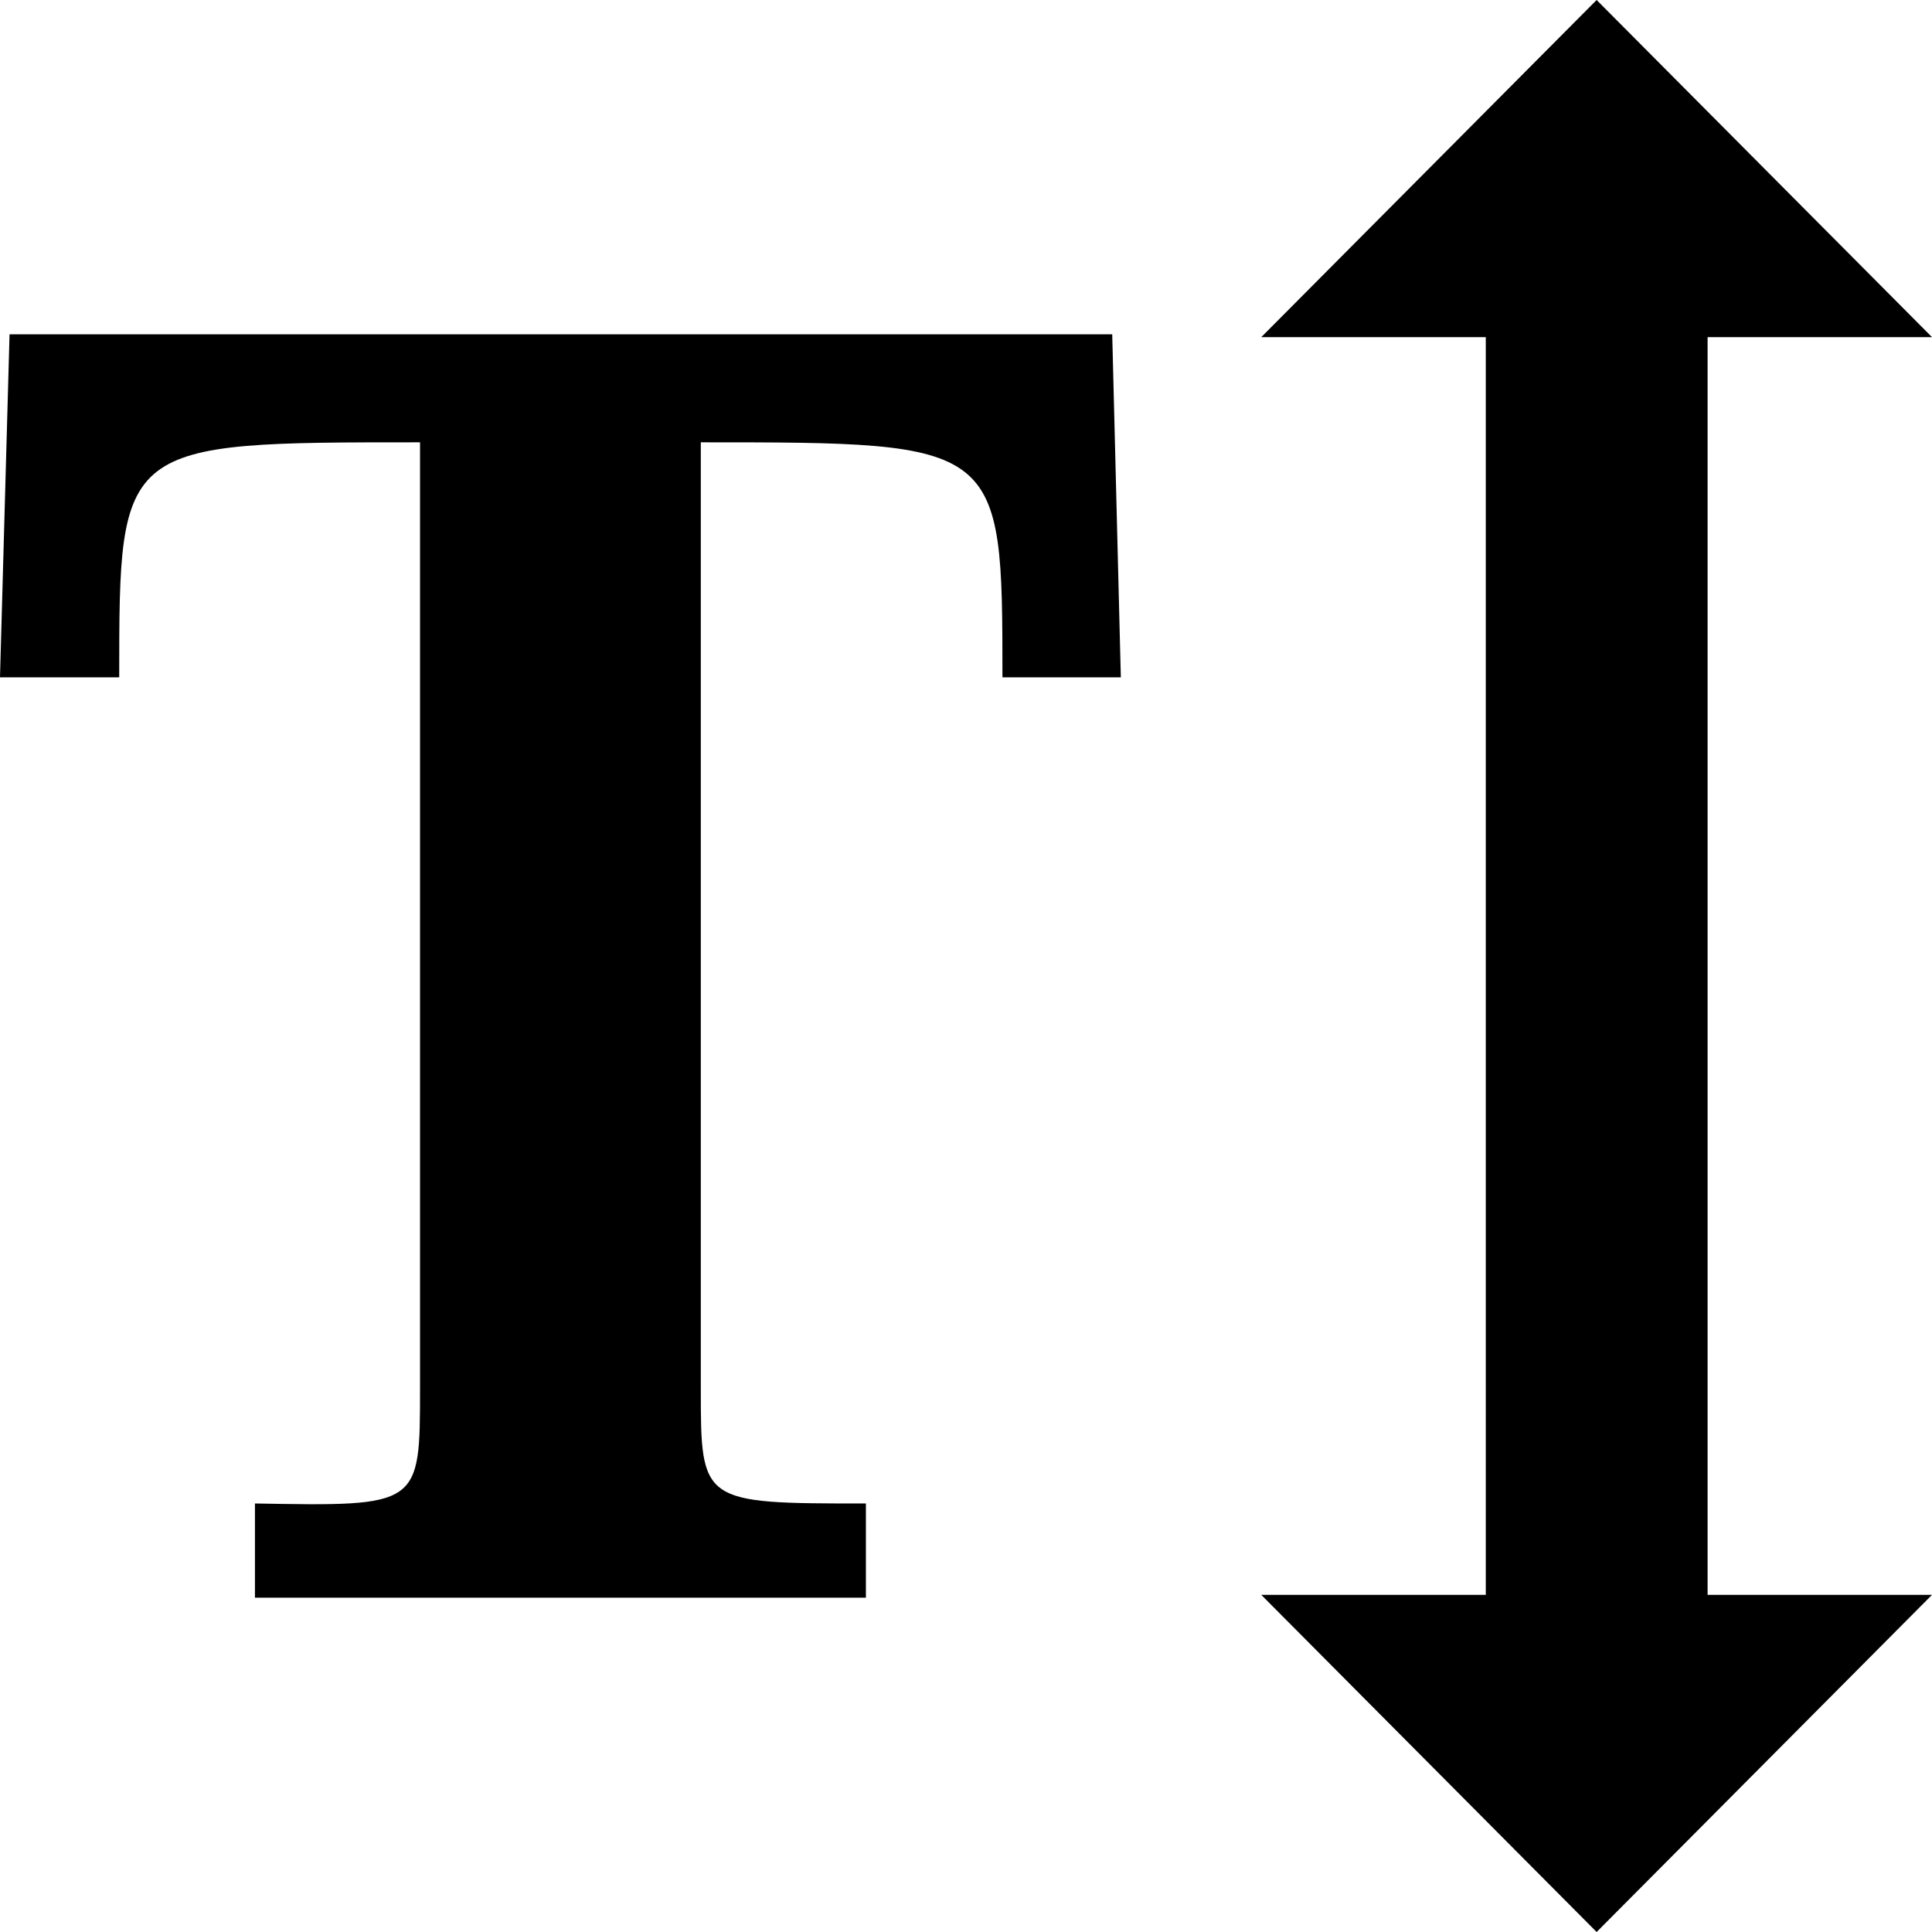 <?xml version="1.0" encoding="utf-8"?>
<!-- Generator: Adobe Illustrator 16.0.0, SVG Export Plug-In . SVG Version: 6.00 Build 0)  -->
<!DOCTYPE svg PUBLIC "-//W3C//DTD SVG 1.1//EN" "http://www.w3.org/Graphics/SVG/1.1/DTD/svg11.dtd">
<svg version="1.1"
	 id="svg2" xmlns:dc="http://purl.org/dc/elements/1.1/" xmlns:cc="http://creativecommons.org/ns#" xmlns:rdf="http://www.w3.org/1999/02/22-rdf-syntax-ns#" xmlns:svg="http://www.w3.org/2000/svg" xmlns:sodipodi="http://sodipodi.sourceforge.net/DTD/sodipodi-0.dtd" xmlns:inkscape="http://www.inkscape.org/namespaces/inkscape" sodipodi:docname="text-height.svg" inkscape:version="0.48.4 r9939"
	 xmlns="http://www.w3.org/2000/svg" xmlns:xlink="http://www.w3.org/1999/xlink" x="0px" y="0px" width="1200px" height="1200px"
	 viewBox="0 0 1200 1200" enable-background="new 0 0 1200 1200" xml:space="preserve">
<path id="path23315" inkscape:connector-curvature="0" d="M991.699,0L783.398,209.399h139.452V990.6H783.398L991.699,1200
	L1200,990.601h-139.38V209.399H1200L991.699,0z M5.933,207.642L0,420.703h74.048c0-146.136,0.1-145.972,186.841-145.972V862.5
	c0,73.264-0.037,73.141-102.539,71.338v58.521h379.468v-58.521c-102.335,0-102.539-0.179-102.539-71.338V274.731
	c186.839,0,187.354,0.041,187.354,145.972h73.535l-5.347-213.062L5.933,207.642L5.933,207.642z"/>
</svg>
